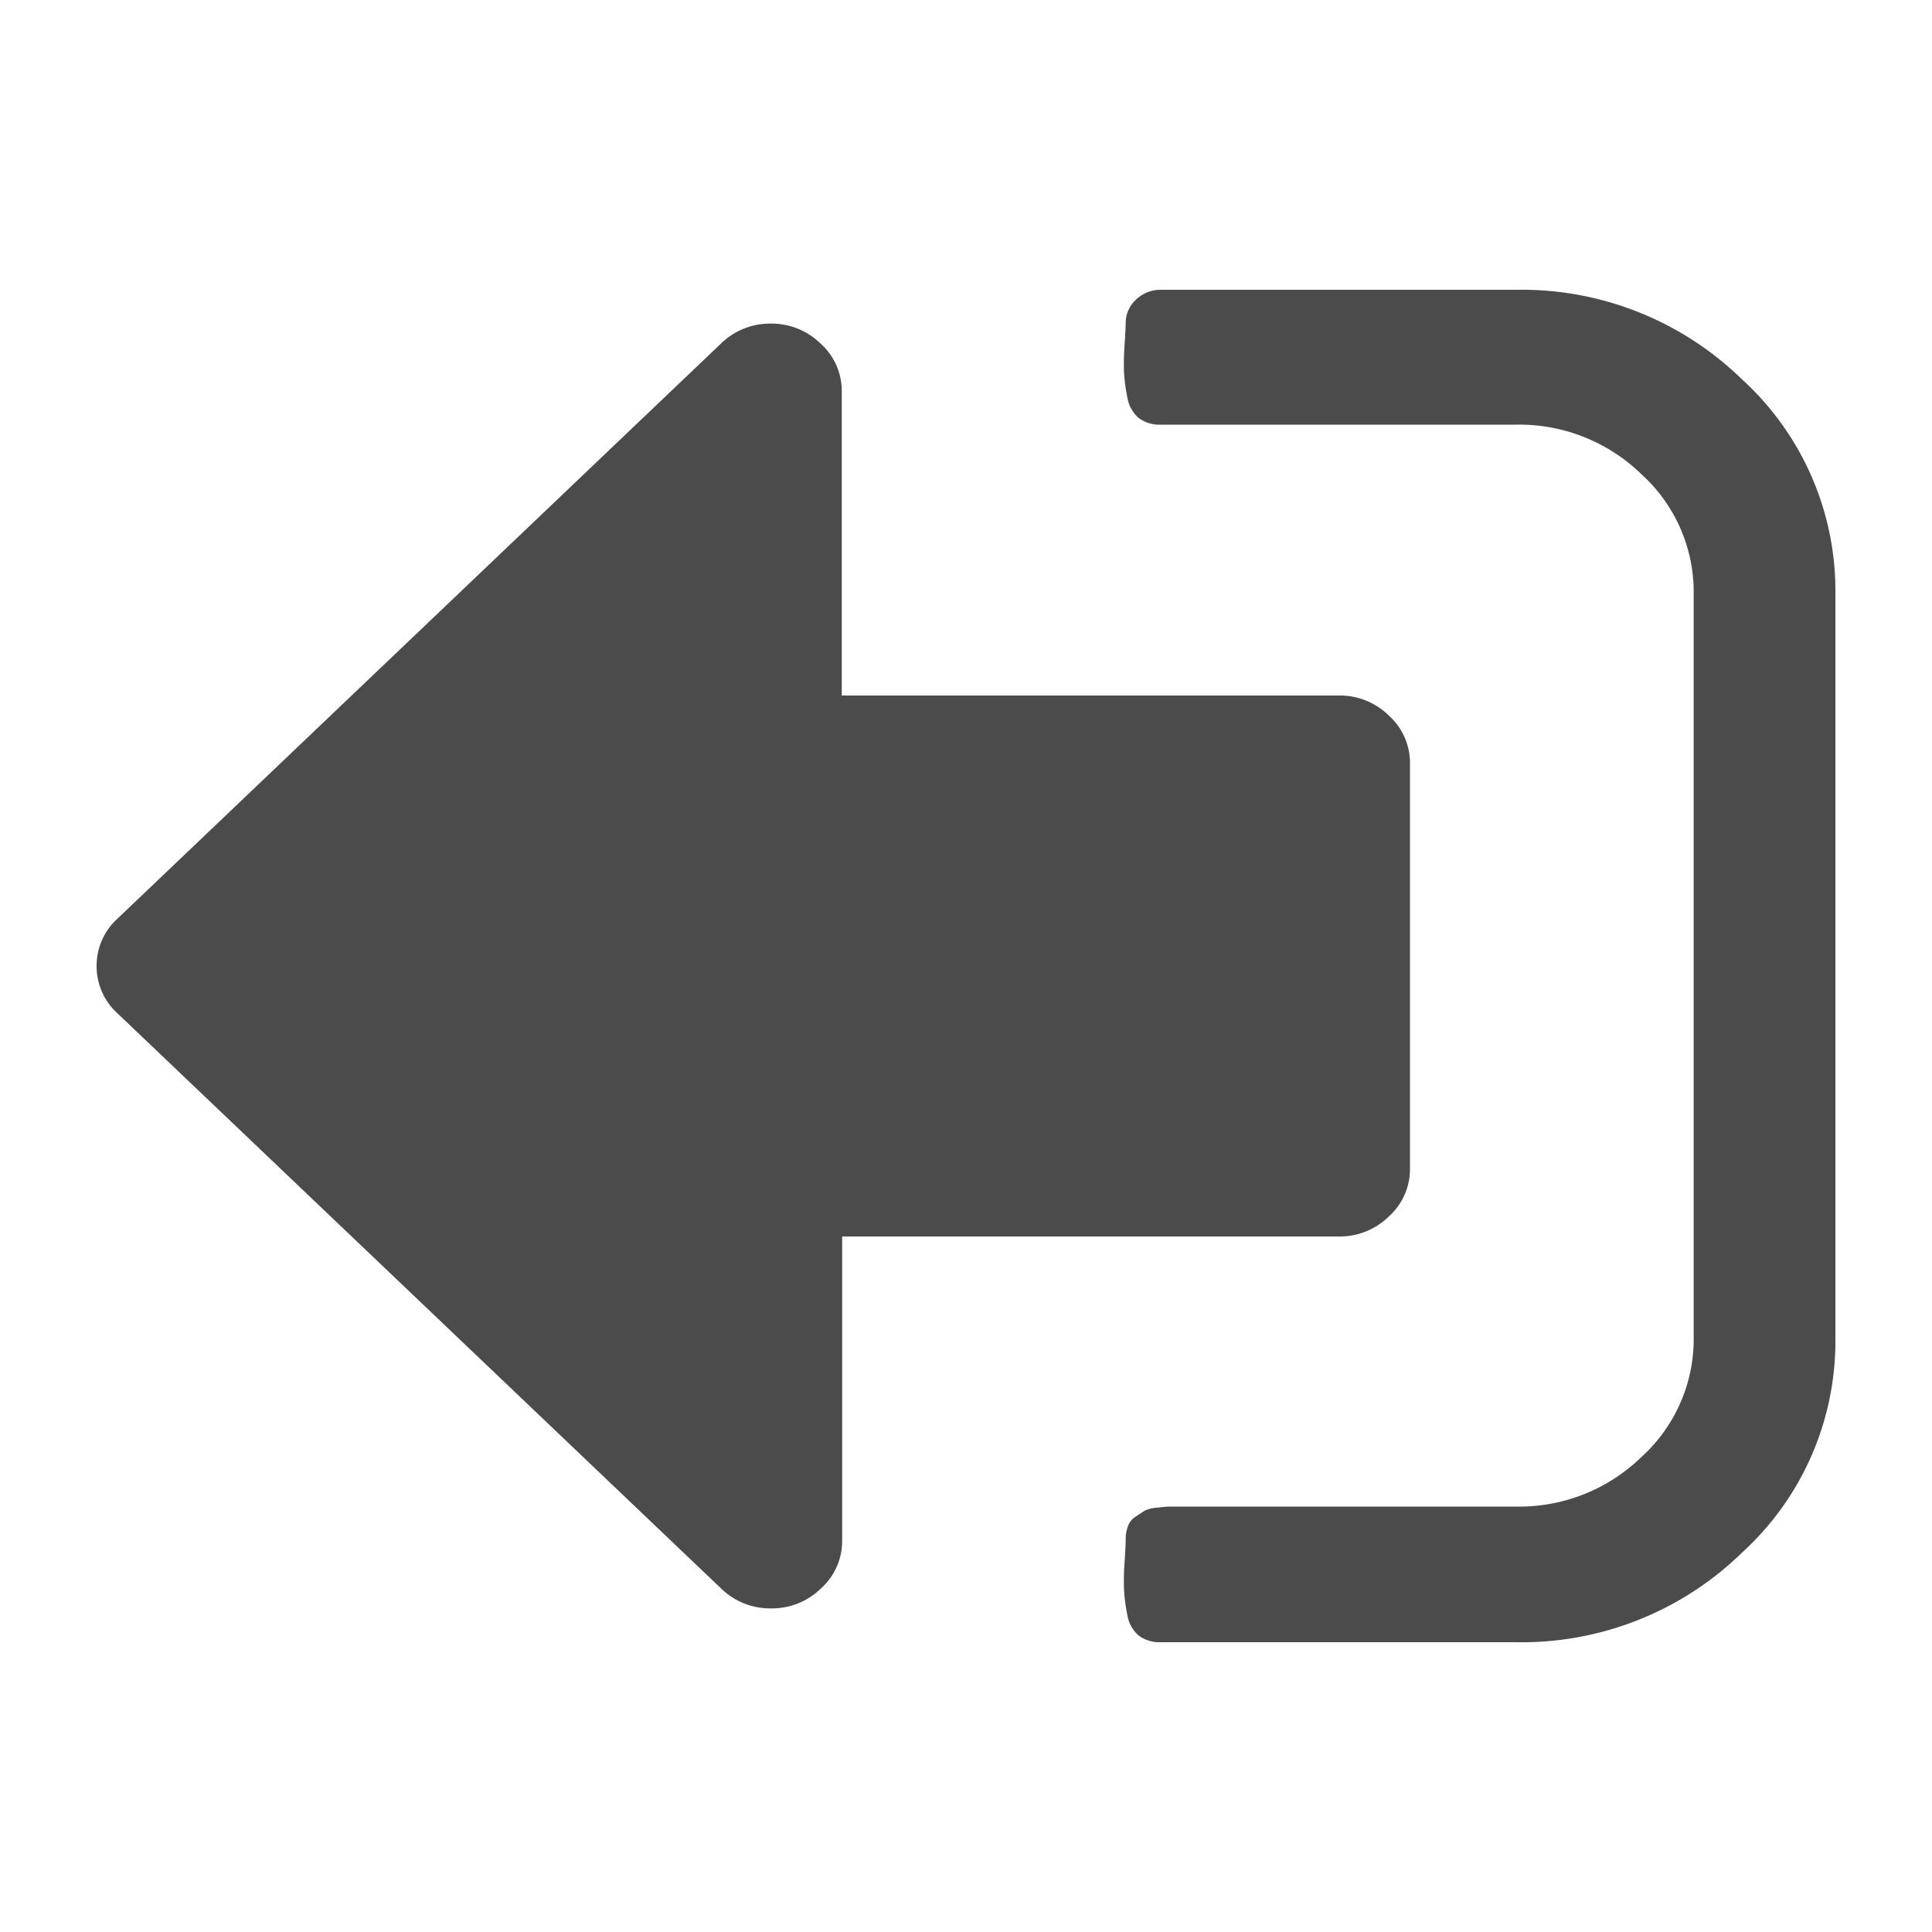 <svg xmlns="http://www.w3.org/2000/svg" width="20" height="20" viewBox="0 0 20 20">
  <g id="sair" transform="translate(-63 -508)">
    <g id="Grupo_151531" data-name="Grupo 151531">
      <rect id="Retângulo_148011" data-name="Retângulo 148011" width="20" height="20" transform="translate(63 508)" fill="none"/>
      <path id="_" data-name="" d="M10.653-1.336q0,.044-.011.219a2.6,2.6,0,0,0-.006.29,1.755,1.755,0,0,0,.034.257.357.357,0,0,0,.115.213.359.359,0,0,0,.235.071h3.673A3.265,3.265,0,0,0,17.03-1.21,2.964,2.964,0,0,0,18-3.436v-7.7a2.964,2.964,0,0,0-.97-2.226,3.265,3.265,0,0,0-2.336-.924H11.02a.362.362,0,0,0-.258.1.329.329,0,0,0-.109.246q0,.044-.011.219a2.6,2.6,0,0,0-.006.29,1.755,1.755,0,0,0,.034.257.357.357,0,0,0,.115.213.359.359,0,0,0,.235.071h3.673a1.814,1.814,0,0,1,1.3.514,1.646,1.646,0,0,1,.54,1.236v7.7a1.646,1.646,0,0,1-.54,1.236,1.814,1.814,0,0,1-1.3.514H11.112q-.034,0-.132.011a.345.345,0,0,0-.132.033l-.092.06a.2.2,0,0,0-.08.1A.416.416,0,0,0,10.653-1.336ZM0-7.286a.658.658,0,0,0,.218.492L6.463-.844a.724.724,0,0,0,.517.208A.724.724,0,0,0,7.5-.844a.658.658,0,0,0,.218-.492v-3.15h5.143a.724.724,0,0,0,.517-.208.658.658,0,0,0,.218-.492v-4.2a.658.658,0,0,0-.218-.492.724.724,0,0,0-.517-.208H7.714v-3.15a.658.658,0,0,0-.218-.492.724.724,0,0,0-.517-.208.724.724,0,0,0-.517.208L.218-7.778A.658.658,0,0,0,0-7.286Z" transform="translate(64 525.286)" fill="#4b4b4b"/>
    </g>
  </g>
</svg>
